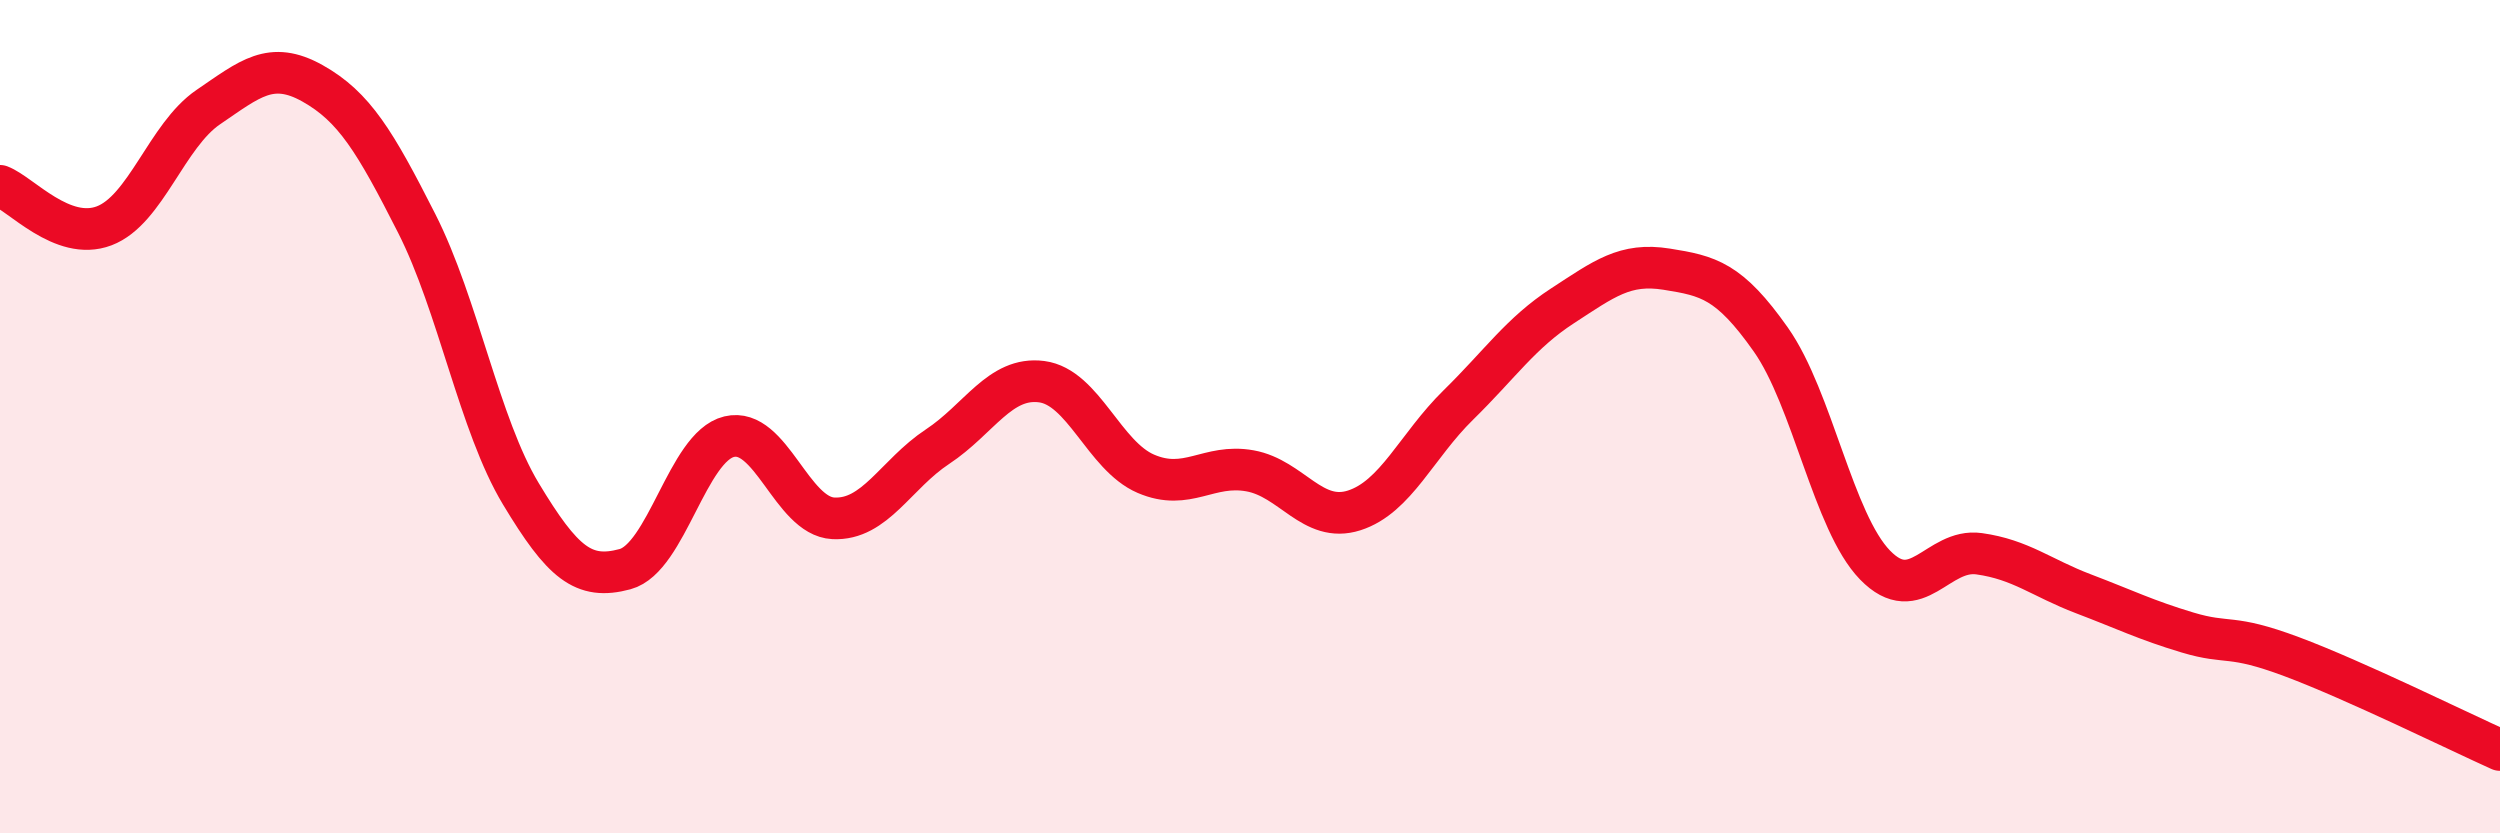 
    <svg width="60" height="20" viewBox="0 0 60 20" xmlns="http://www.w3.org/2000/svg">
      <path
        d="M 0,4.46 C 0.5,4.65 1.5,5.8 2.5,5.42 C 3.5,5.04 4,3.25 5,2.57 C 6,1.89 6.5,1.44 7.5,2 C 8.5,2.56 9,3.39 10,5.36 C 11,7.33 11.5,10.19 12.5,11.85 C 13.5,13.51 14,13.93 15,13.66 C 16,13.39 16.5,10.72 17.5,10.48 C 18.5,10.24 19,12.39 20,12.44 C 21,12.49 21.5,11.38 22.5,10.72 C 23.5,10.06 24,9.03 25,9.16 C 26,9.29 26.5,10.94 27.5,11.37 C 28.5,11.8 29,11.12 30,11.3 C 31,11.48 31.5,12.57 32.5,12.25 C 33.5,11.93 34,10.7 35,9.72 C 36,8.74 36.5,7.99 37.5,7.34 C 38.5,6.69 39,6.3 40,6.46 C 41,6.62 41.5,6.73 42.5,8.15 C 43.5,9.57 44,12.53 45,13.56 C 46,14.59 46.5,13.15 47.5,13.29 C 48.5,13.43 49,13.87 50,14.25 C 51,14.63 51.5,14.88 52.5,15.18 C 53.5,15.48 53.5,15.2 55,15.76 C 56.5,16.32 59,17.55 60,18L60 20L0 20Z"
        fill="#EB0A25"
        opacity="0.1"
        stroke-linecap="round"
        stroke-linejoin="round"
      />
      <path
        d="M 0,4.46 C 0.5,4.65 1.5,5.8 2.5,5.42 C 3.5,5.04 4,3.25 5,2.57 C 6,1.89 6.5,1.44 7.5,2 C 8.5,2.56 9,3.39 10,5.36 C 11,7.33 11.5,10.19 12.5,11.85 C 13.5,13.51 14,13.93 15,13.66 C 16,13.39 16.5,10.72 17.5,10.48 C 18.5,10.24 19,12.39 20,12.44 C 21,12.49 21.5,11.38 22.5,10.72 C 23.5,10.06 24,9.03 25,9.16 C 26,9.29 26.5,10.94 27.5,11.37 C 28.5,11.8 29,11.12 30,11.3 C 31,11.48 31.5,12.57 32.5,12.25 C 33.5,11.93 34,10.7 35,9.72 C 36,8.74 36.5,7.99 37.5,7.34 C 38.5,6.69 39,6.3 40,6.46 C 41,6.62 41.5,6.73 42.5,8.15 C 43.5,9.57 44,12.53 45,13.56 C 46,14.59 46.5,13.15 47.5,13.29 C 48.5,13.43 49,13.87 50,14.25 C 51,14.63 51.5,14.88 52.5,15.18 C 53.5,15.48 53.5,15.2 55,15.76 C 56.5,16.32 59,17.55 60,18"
        stroke="#EB0A25"
        stroke-width="1"
        fill="none"
        stroke-linecap="round"
        stroke-linejoin="round"
      />
    </svg>
  